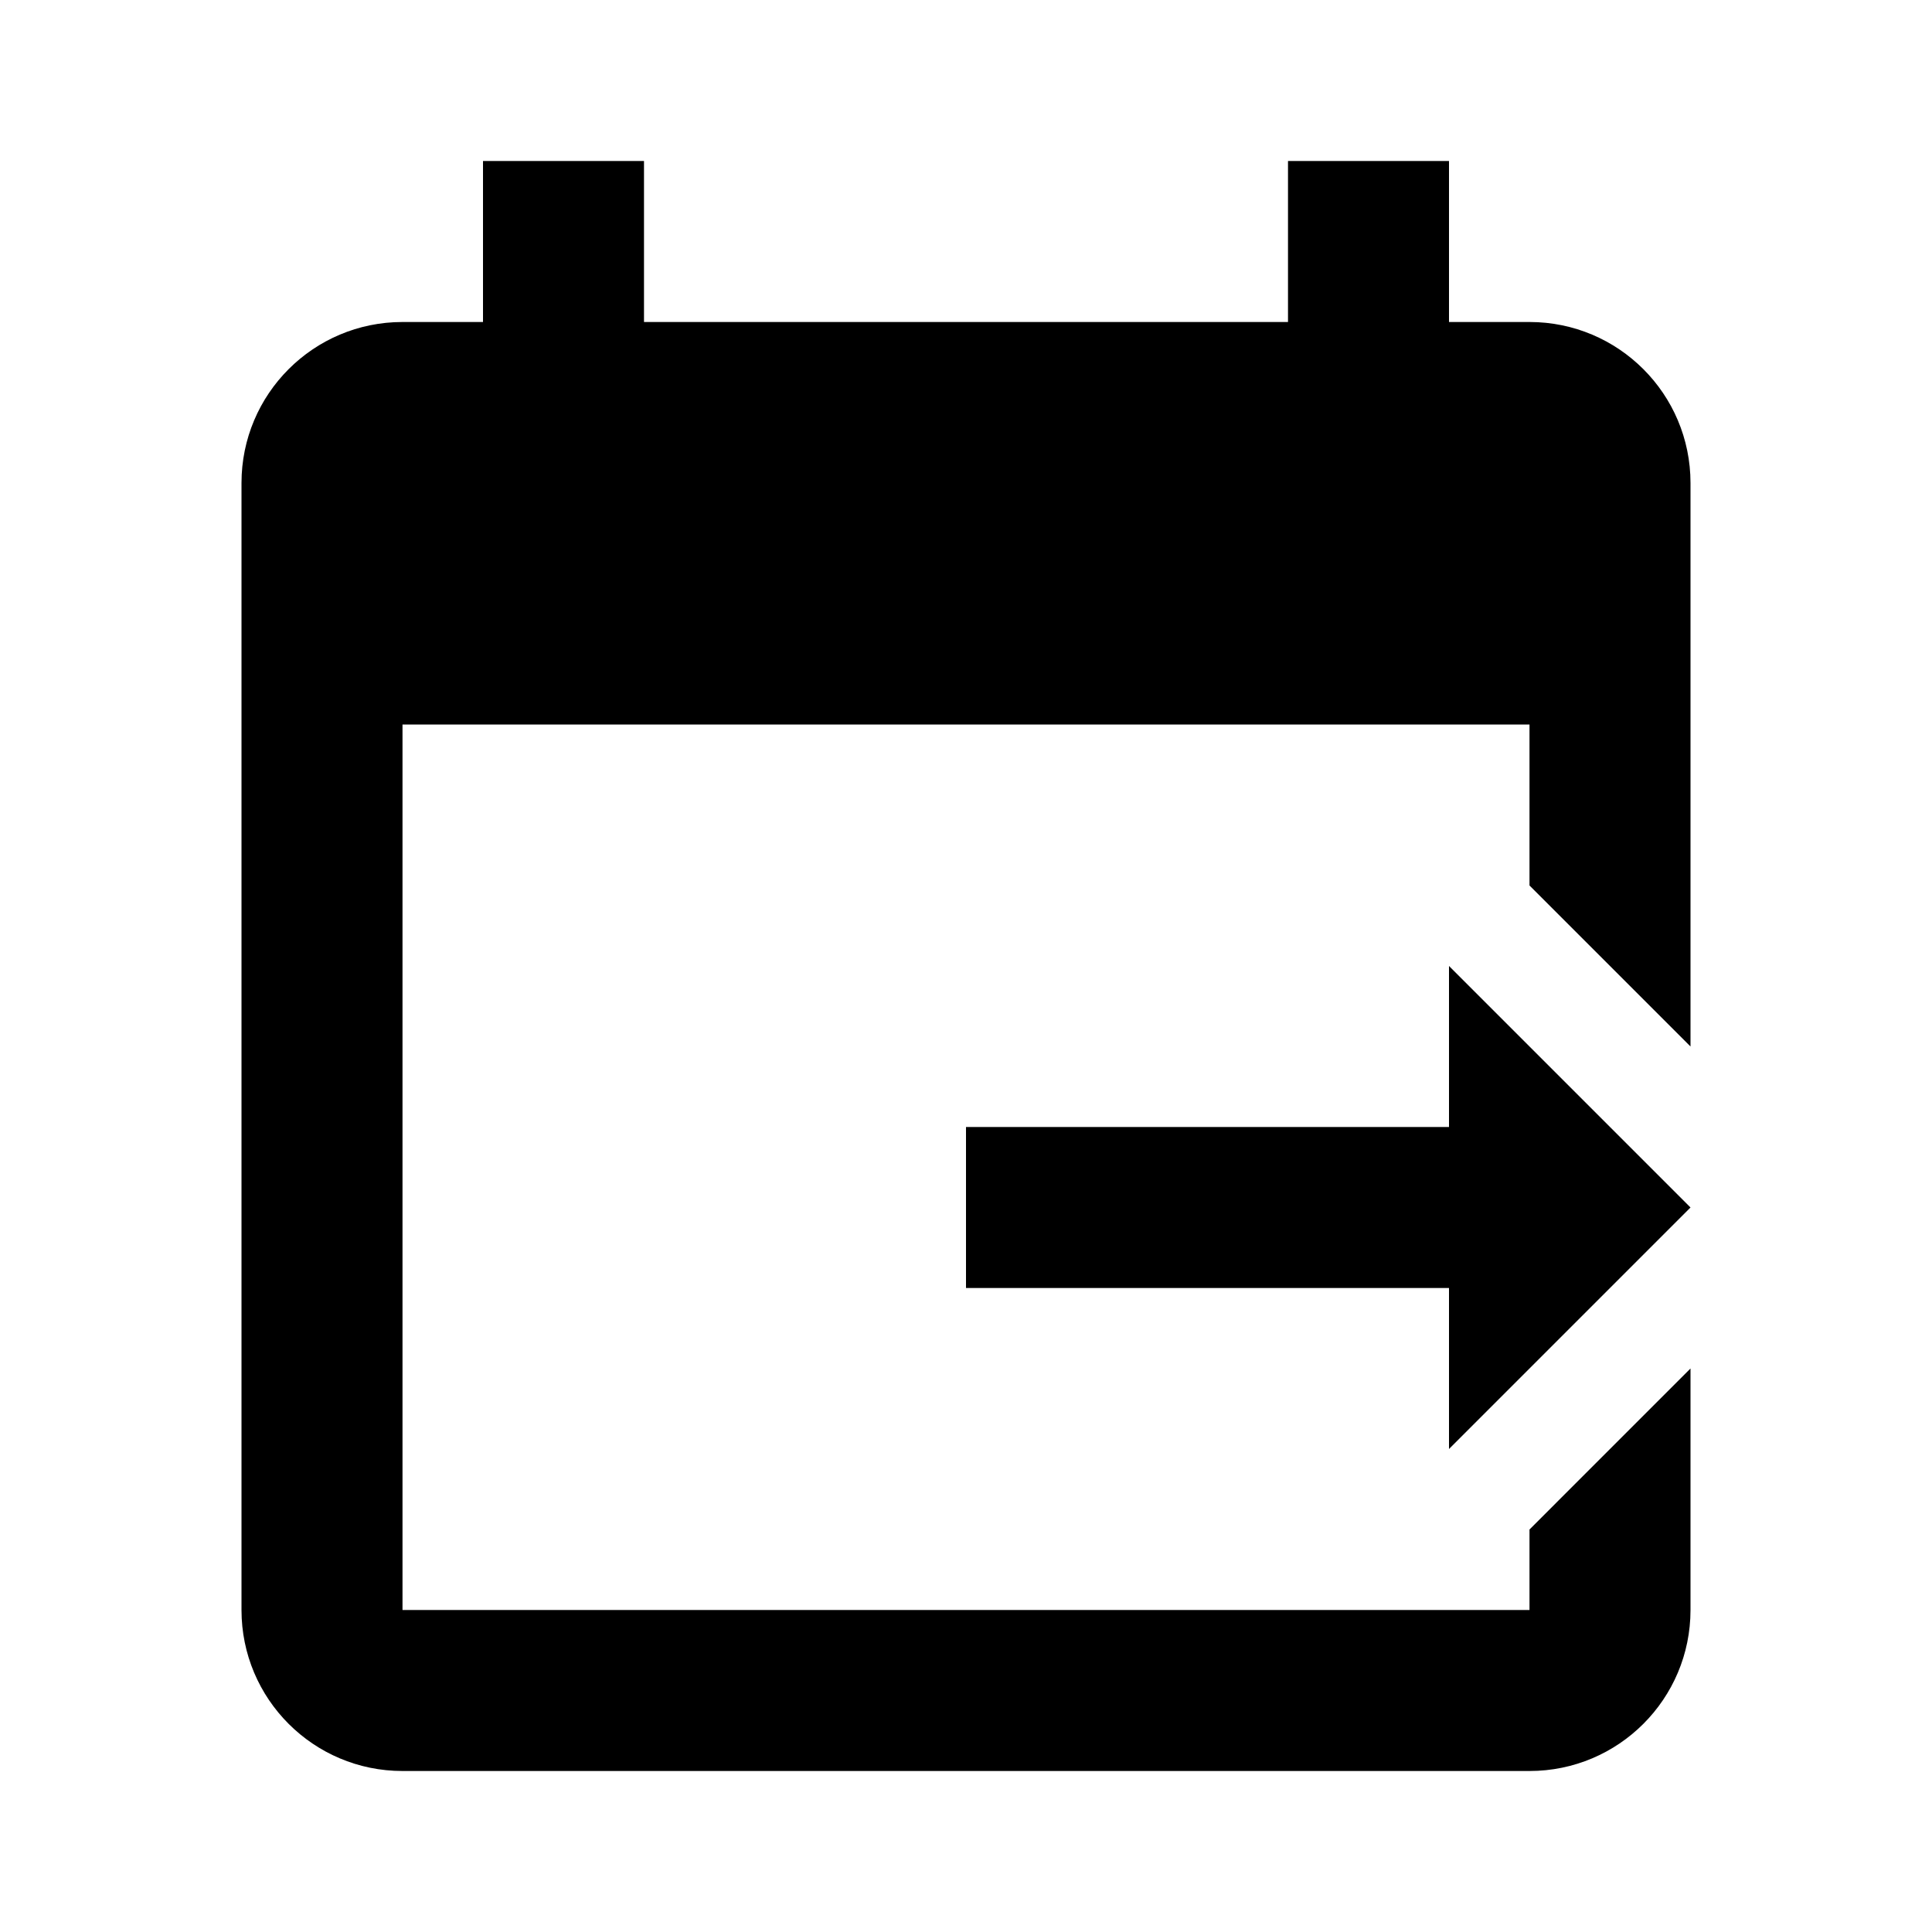 <?xml version="1.0"?>
<svg xmlns="http://www.w3.org/2000/svg" viewBox="0 0 24 24">
    <path d="M 6 2 L 6 4 L 5 4 C 3.895 4 3 4.895 3 6 L 3 20 C 3 21.105 3.895 22 5 22 L 19 22 C 20.105 22 21 21.105 21 20 L 21 17 L 19 19 L 19 20 L 5 20 L 5 9 L 19 9 L 19 11 L 21 13 L 21 6 C 21 4.895 20.105 4 19 4 L 18 4 L 18 2 L 16 2 L 16 4 L 8 4 L 8 2 L 6 2 z M 18 12 L 18 14 L 12 14 L 12 16 L 18 16 L 18 18 L 21 15 L 18 12 z"/>
</svg>
